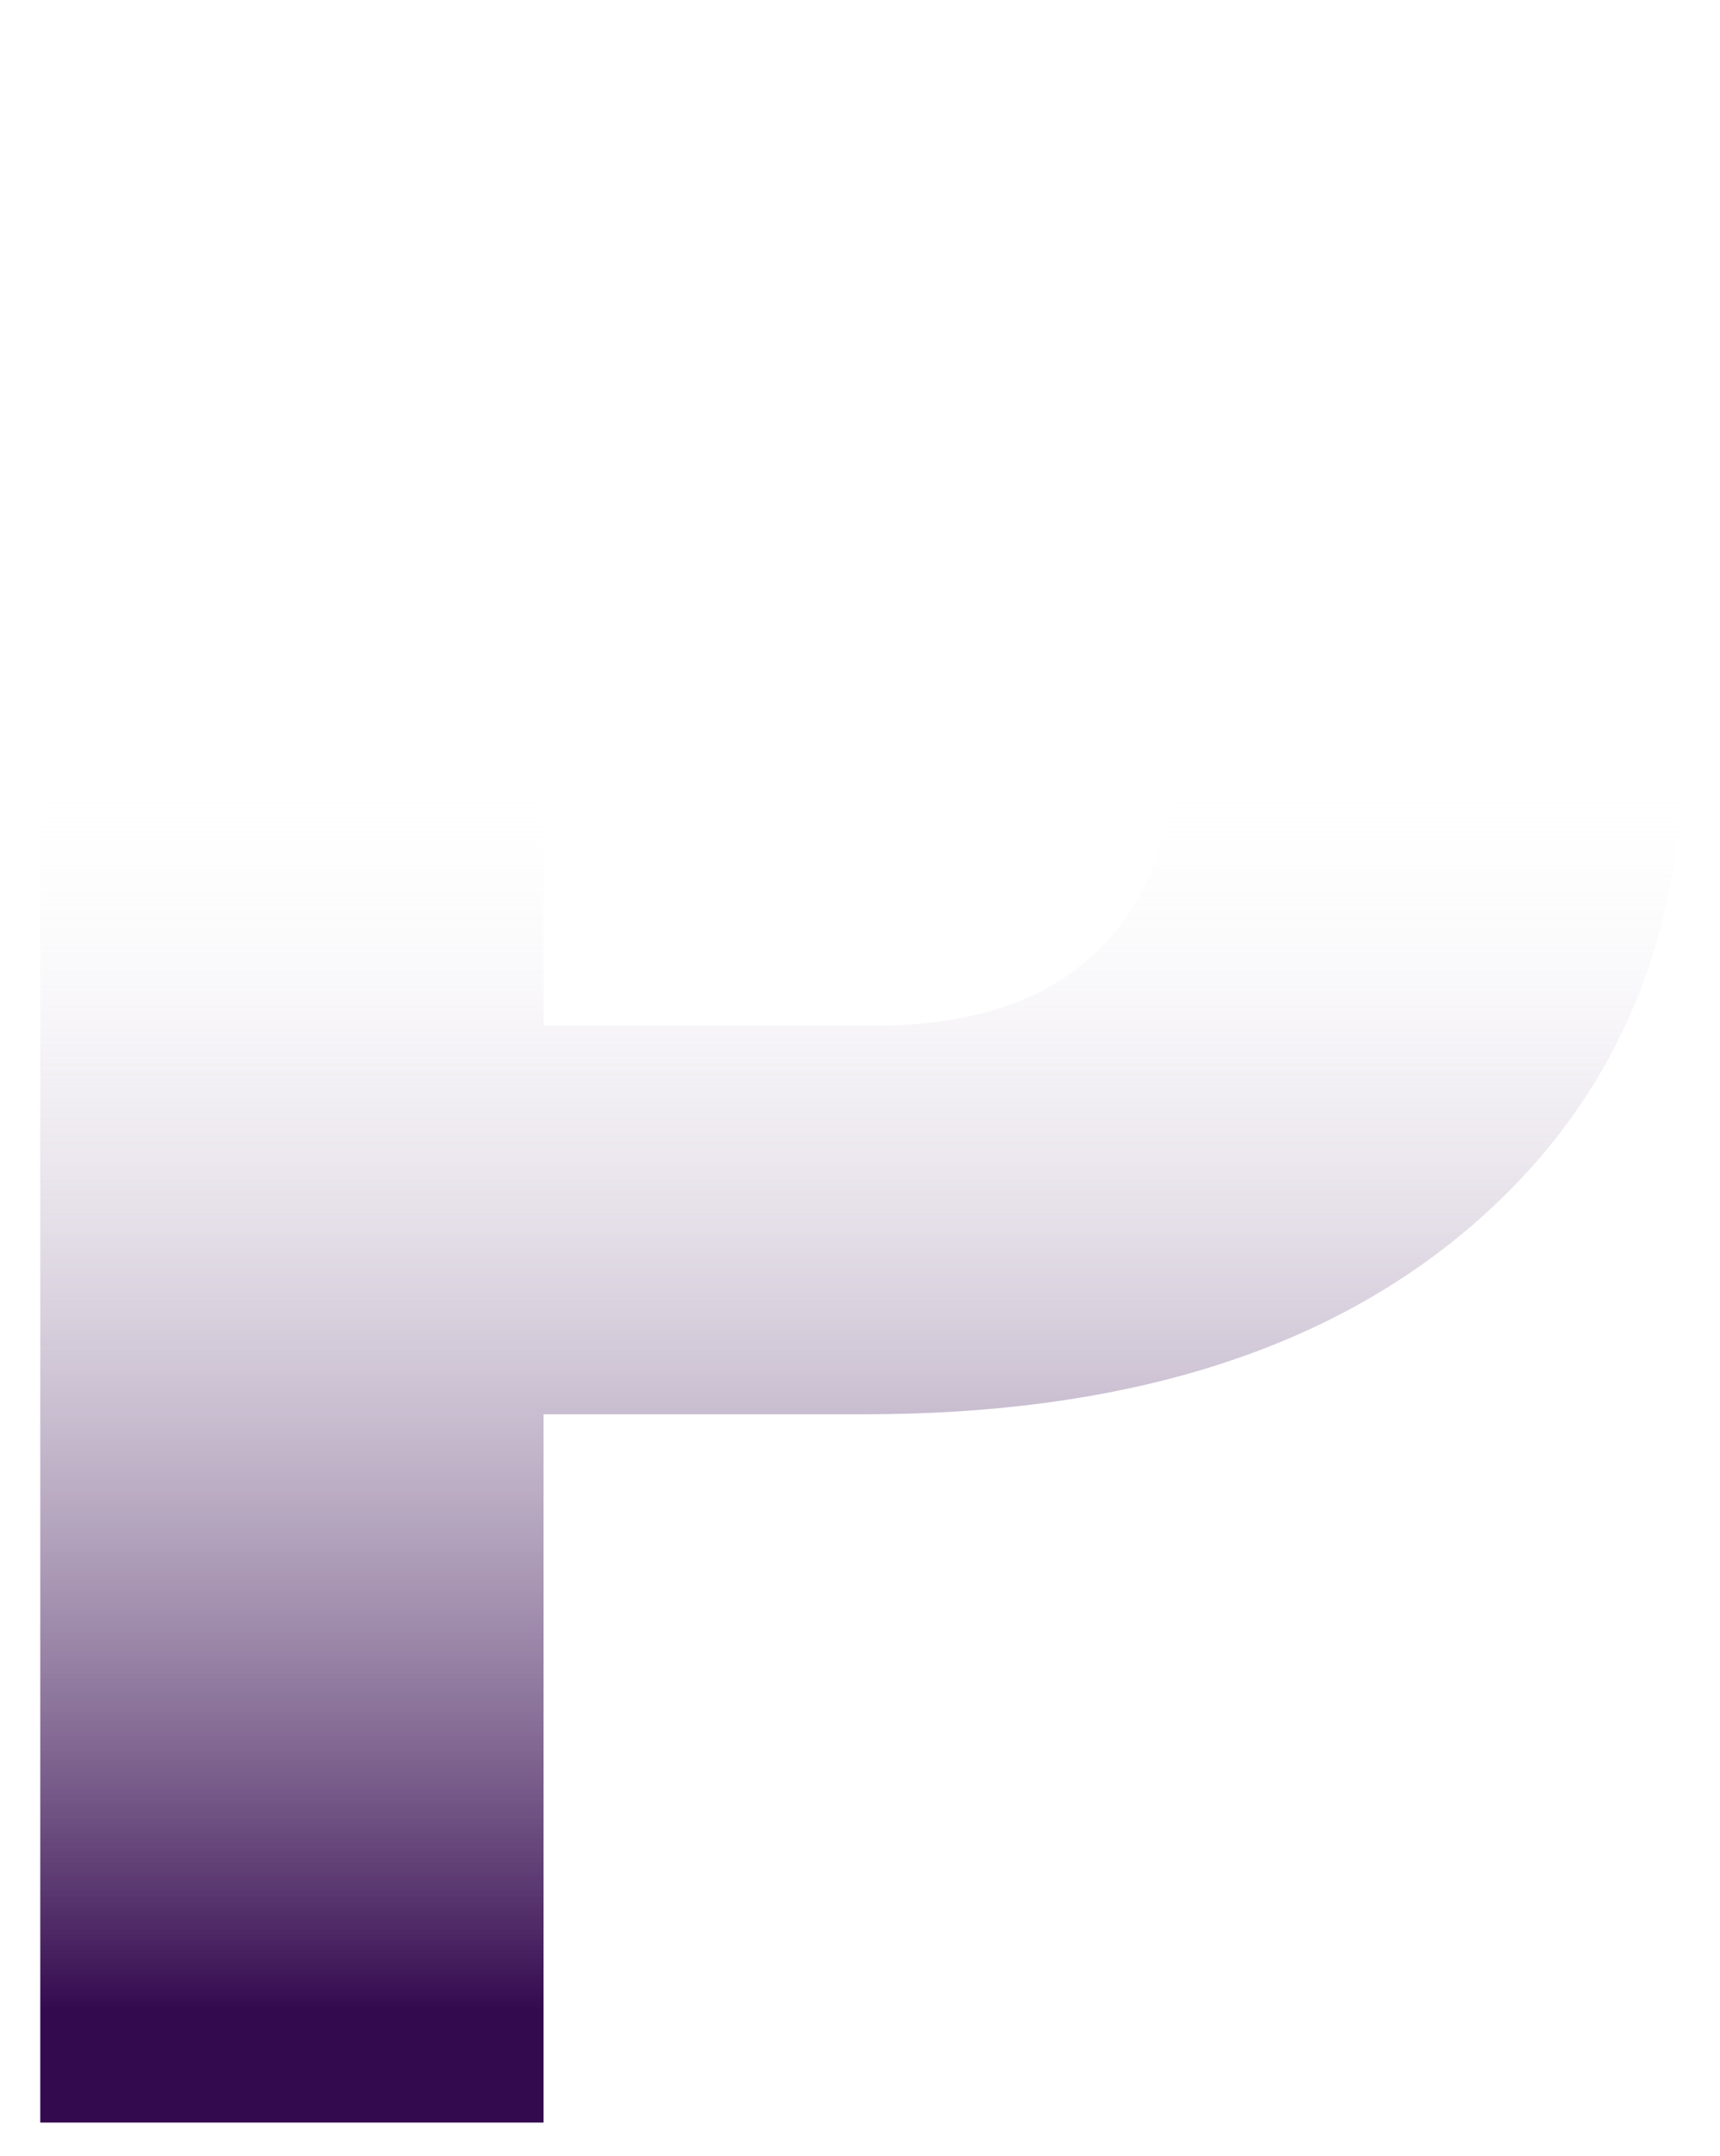 <?xml version="1.0" encoding="UTF-8"?> <svg xmlns="http://www.w3.org/2000/svg" width="205" height="257" viewBox="0 0 205 257" fill="none"> <g filter="url(#filter0_d)"> <path d="M60.784 168.576V253H0.799V4.172H100.091C119.118 4.172 135.923 7.704 150.506 14.768C165.203 21.717 176.539 31.686 184.515 44.675C192.604 57.549 196.648 72.189 196.648 88.596C196.648 112.863 187.933 132.289 170.501 146.872C153.183 161.341 129.371 168.576 99.065 168.576H60.784ZM60.784 122.263H100.091C111.712 122.263 120.542 119.357 126.58 113.547C132.732 107.736 135.809 99.533 135.809 88.938C135.809 77.316 132.675 68.031 126.409 61.081C120.143 54.131 111.598 50.599 100.774 50.485H60.784V122.263Z" fill="white"></path> <path d="M60.784 168.576V253H0.799V4.172H100.091C119.118 4.172 135.923 7.704 150.506 14.768C165.203 21.717 176.539 31.686 184.515 44.675C192.604 57.549 196.648 72.189 196.648 88.596C196.648 112.863 187.933 132.289 170.501 146.872C153.183 161.341 129.371 168.576 99.065 168.576H60.784ZM60.784 122.263H100.091C111.712 122.263 120.542 119.357 126.58 113.547C132.732 107.736 135.809 99.533 135.809 88.938C135.809 77.316 132.675 68.031 126.409 61.081C120.143 54.131 111.598 50.599 100.774 50.485H60.784V122.263Z" fill="url(#paint0_linear)"></path> </g> <defs> <filter id="filter0_d" x="0.799" y="0.172" width="203.85" height="256.828" filterUnits="userSpaceOnUse" color-interpolation-filters="sRGB"> <feFlood flood-opacity="0" result="BackgroundImageFix"></feFlood> <feColorMatrix in="SourceAlpha" type="matrix" values="0 0 0 0 0 0 0 0 0 0 0 0 0 0 0 0 0 0 127 0" result="hardAlpha"></feColorMatrix> <feOffset dx="4"></feOffset> <feGaussianBlur stdDeviation="2"></feGaussianBlur> <feComposite in2="hardAlpha" operator="out"></feComposite> <feColorMatrix type="matrix" values="0 0 0 0 0.325 0 0 0 0 0.325 0 0 0 0 0.325 0 0 0 0.2 0"></feColorMatrix> <feBlend mode="normal" in2="BackgroundImageFix" result="effect1_dropShadow"></feBlend> <feBlend mode="normal" in="SourceGraphic" in2="effect1_dropShadow" result="shape"></feBlend> </filter> <linearGradient id="paint0_linear" x1="96" y1="-72" x2="96" y2="338" gradientUnits="userSpaceOnUse"> <stop offset="0.401" stop-color="white" stop-opacity="0"></stop> <stop offset="0.76" stop-color="#340A4F"></stop> </linearGradient> </defs> </svg> 